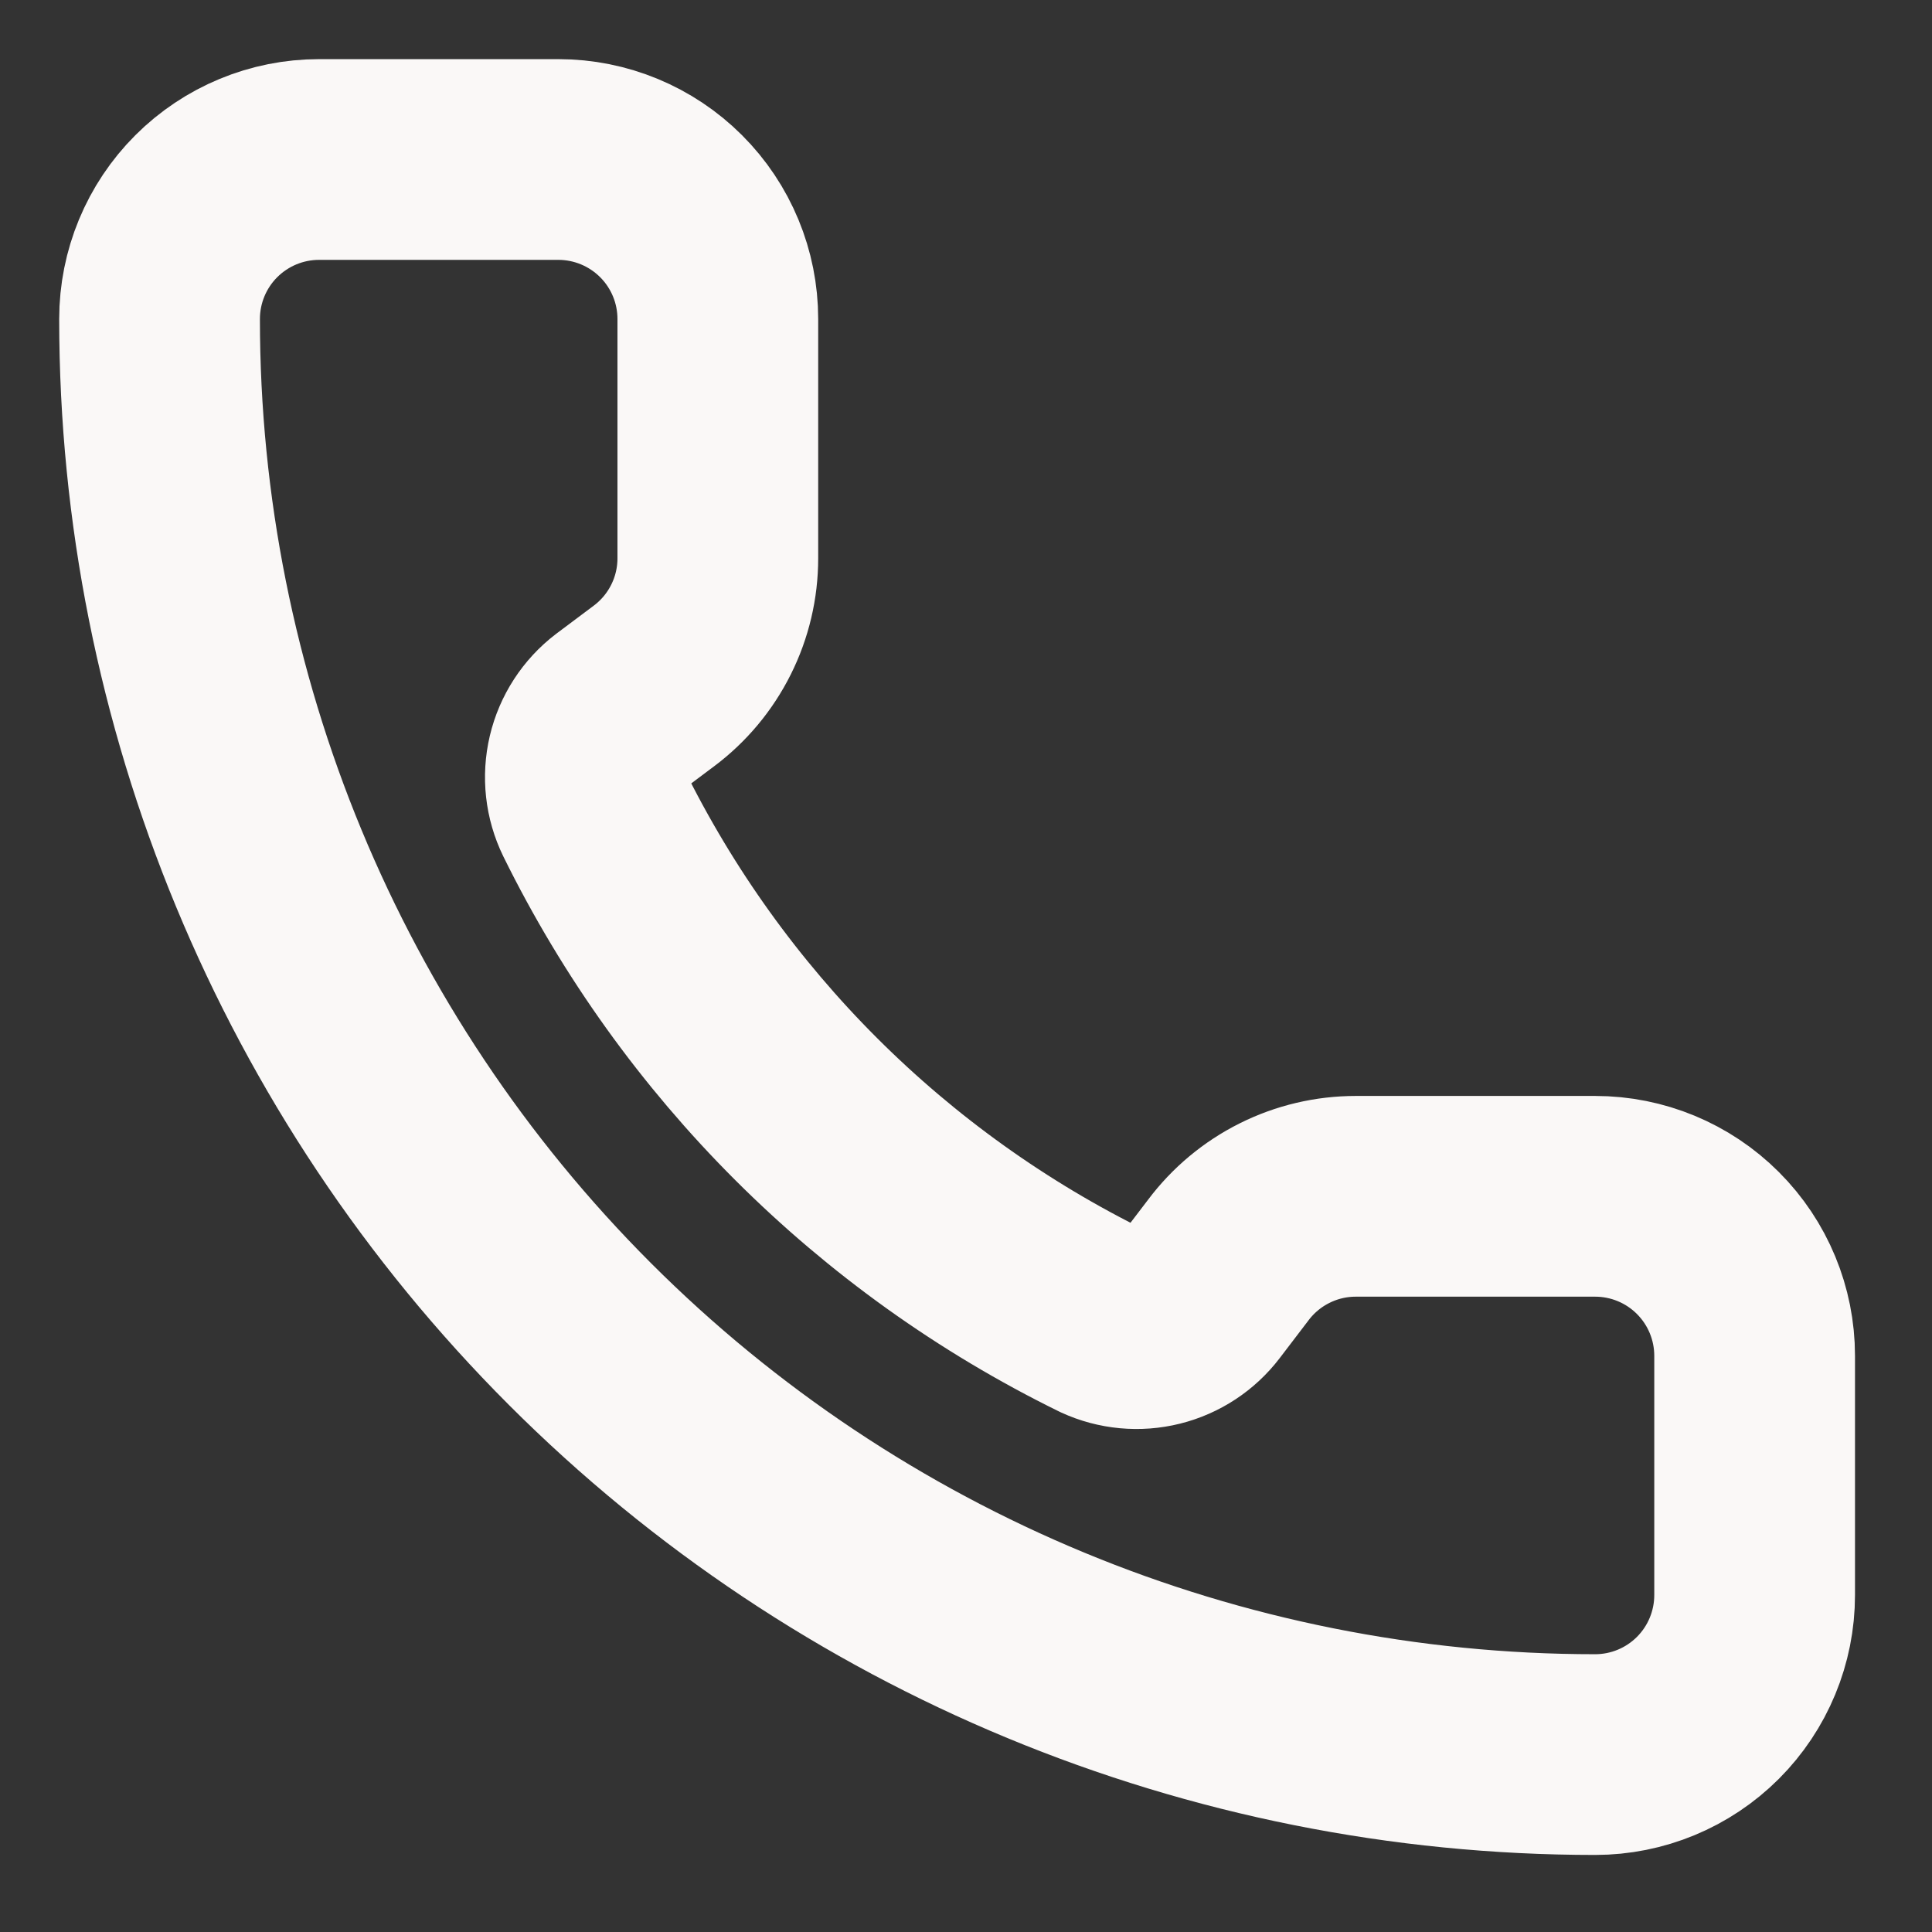 <svg width="77" height="77" viewBox="0 0 77 77" fill="none" xmlns="http://www.w3.org/2000/svg">
<rect x="0" y="0" width="77" height="77" fill="#333333" stroke="none"/>
<path d="M43.968 52.663C44.625 52.964 45.364 53.033 46.065 52.858C46.766 52.683 47.386 52.274 47.824 51.7L48.952 50.221C49.544 49.432 50.312 48.791 51.195 48.35C52.078 47.908 53.051 47.679 54.038 47.679H63.574C65.26 47.679 66.877 48.348 68.069 49.541C69.261 50.733 69.931 52.35 69.931 54.036V63.571C69.931 65.257 69.261 66.874 68.069 68.067C66.877 69.259 65.26 69.929 63.574 69.929C48.4 69.929 33.847 63.901 23.117 53.171C12.387 42.441 6.359 27.889 6.359 12.714C6.359 11.028 7.029 9.411 8.221 8.219C9.414 7.027 11.03 6.357 12.716 6.357H22.252C23.938 6.357 25.555 7.027 26.747 8.219C27.94 9.411 28.609 11.028 28.609 12.714V22.25C28.609 23.237 28.38 24.21 27.938 25.093C27.497 25.976 26.856 26.744 26.067 27.336L24.579 28.451C23.995 28.897 23.584 29.531 23.415 30.245C23.246 30.96 23.329 31.711 23.651 32.371C27.995 41.194 35.139 48.33 43.968 52.663Z" stroke="#FAF8F7" stroke-width="8" stroke-linecap="round" stroke-linejoin="round"/>
</svg>
